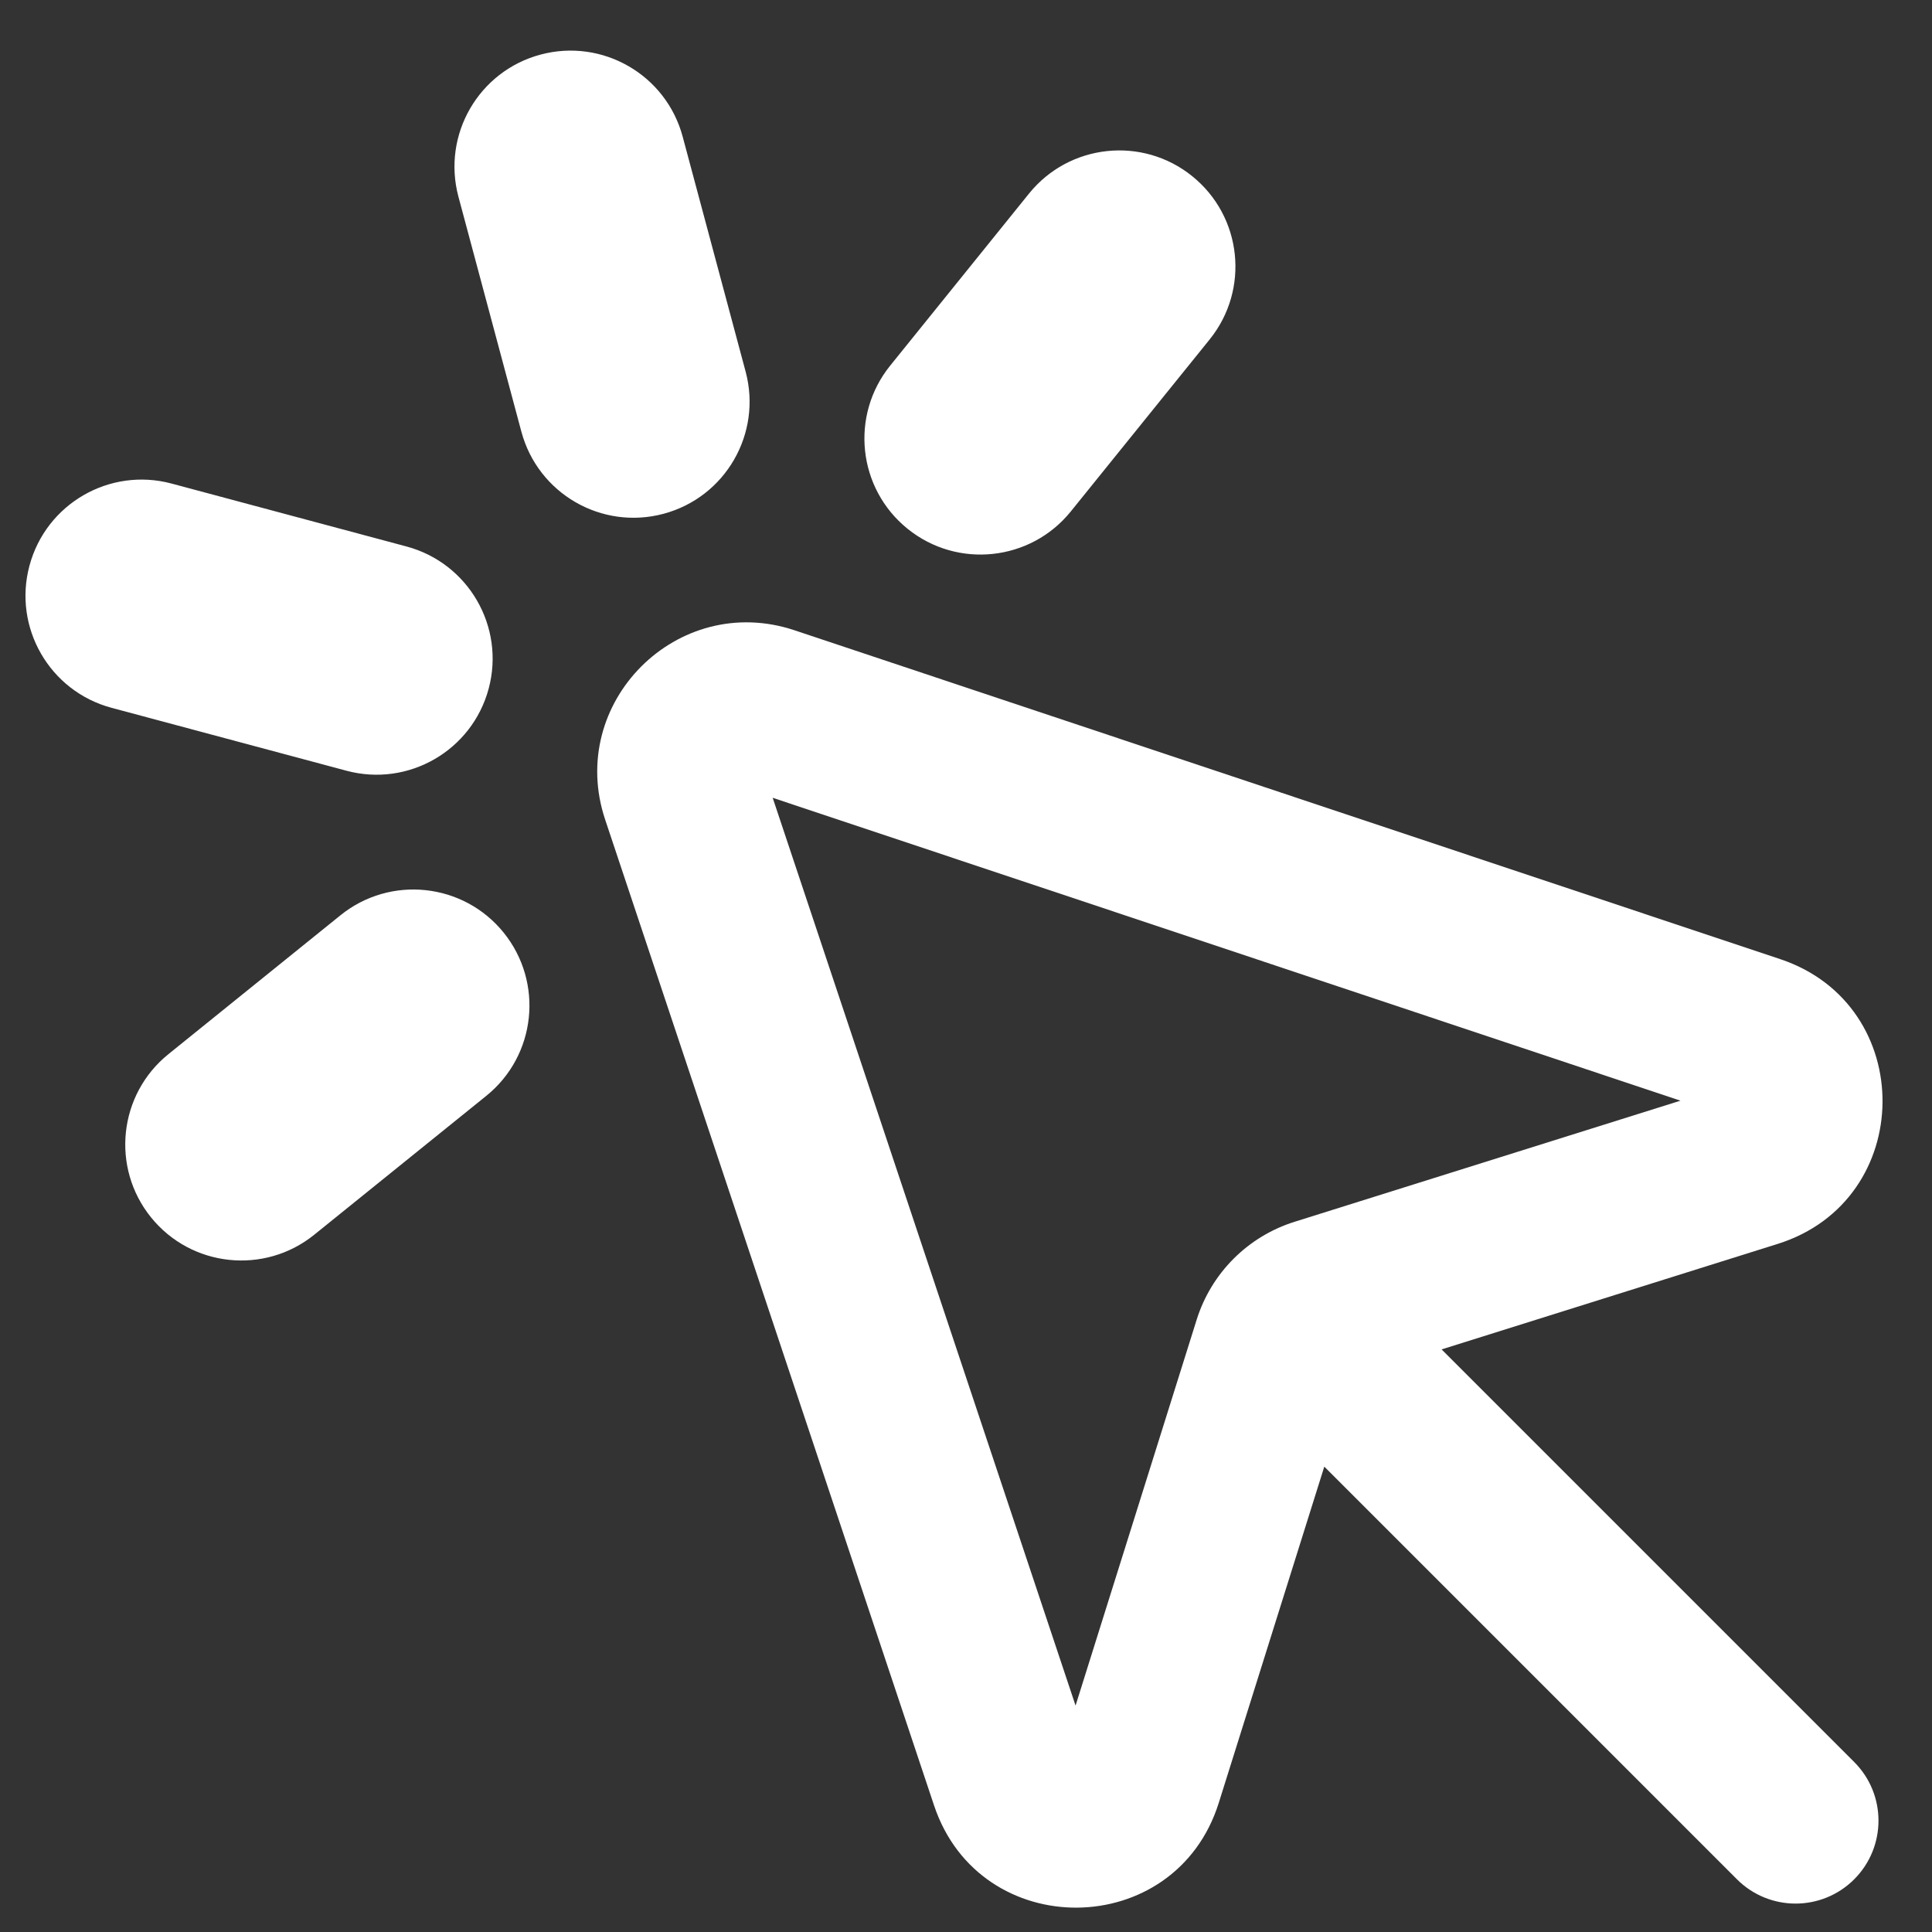 <svg width="31" height="31" viewBox="0 0 31 31" fill="none" xmlns="http://www.w3.org/2000/svg">
<rect x="0" y="0" width="31" height="31" fill="#333333" stroke="none"/>
<path fill-rule="evenodd" clip-rule="evenodd" d="M17.258 27.367L12.398 12.801L26.964 17.661L20.773 19.604C20.023 19.839 19.436 20.426 19.201 21.176L17.258 27.367ZM12.748 10.113C10.871 9.487 9.084 11.274 9.71 13.151L14.987 28.968C15.724 31.177 18.859 31.149 19.556 28.927L21.249 23.533L27.87 30.154C28.39 30.674 29.232 30.674 29.752 30.154C30.271 29.634 30.271 28.792 29.752 28.273L23.131 21.652L28.524 19.959C30.746 19.262 30.774 16.127 28.565 15.39L12.748 10.113Z" fill="white"/>
<path fill-rule="evenodd" clip-rule="evenodd" d="M8.673 0.876C9.666 0.61 10.688 1.199 10.954 2.193L11.964 5.963C12.23 6.957 11.641 7.978 10.647 8.244C9.654 8.51 8.633 7.921 8.366 6.927L7.356 3.157C7.09 2.163 7.679 1.142 8.673 0.876ZM1.789 11.357C0.796 11.091 0.206 10.069 0.473 9.076C0.739 8.083 1.76 7.493 2.753 7.759L6.524 8.769C7.517 9.036 8.107 10.057 7.841 11.05C7.574 12.044 6.553 12.633 5.56 12.367L1.789 11.357ZM5.042 19.812C4.242 20.458 3.069 20.333 2.423 19.533C1.777 18.733 1.902 17.56 2.703 16.914L5.463 14.686C6.263 14.04 7.436 14.165 8.082 14.965C8.728 15.766 8.603 16.938 7.802 17.584L5.042 19.812ZM19.41 5.446C20.056 4.645 19.931 3.473 19.13 2.827C18.33 2.181 17.157 2.306 16.511 3.106L14.284 5.866C13.637 6.667 13.762 7.839 14.563 8.485C15.363 9.131 16.536 9.006 17.182 8.206L19.41 5.446Z" fill="white"/>
</svg>
